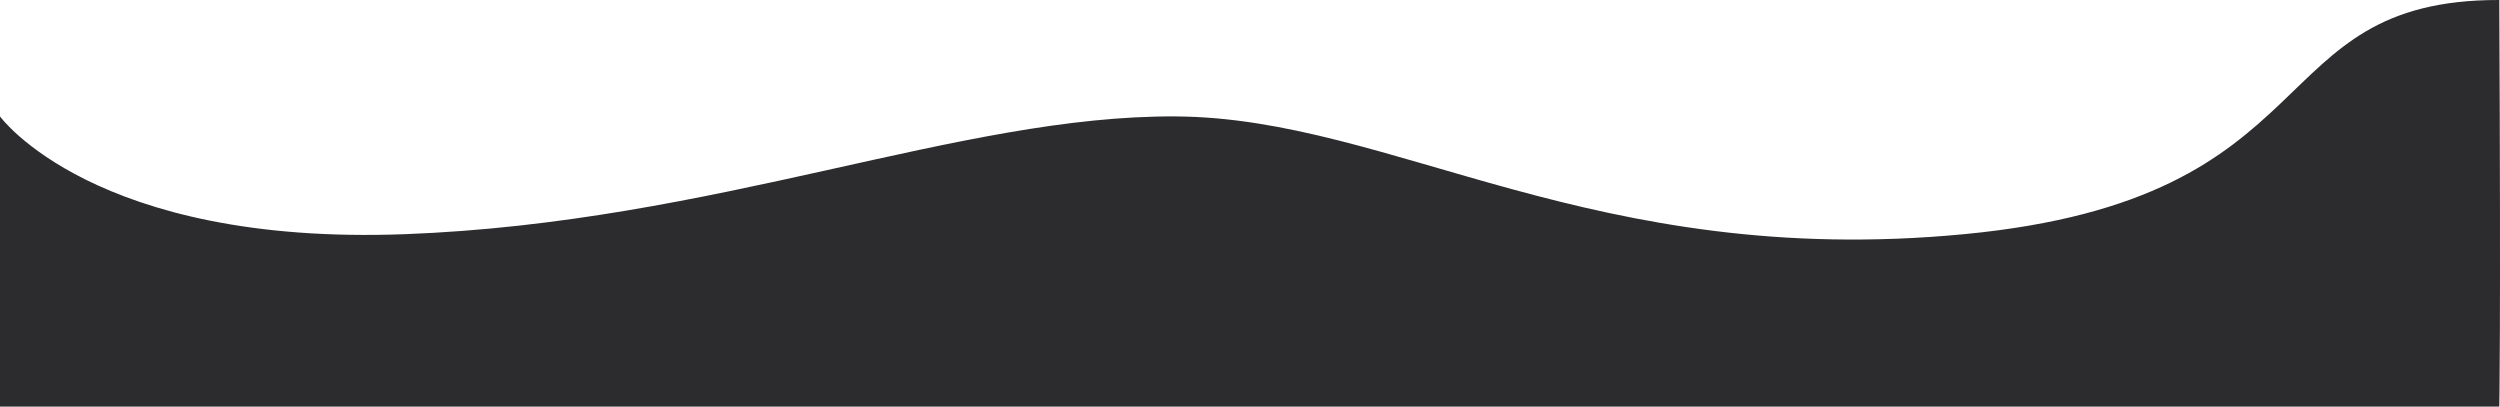 <svg xmlns="http://www.w3.org/2000/svg" viewBox="0 0 1920.169 312.303">
  <defs>
    <style>
      .a {
        fill: rgba(44,44,46,1.0);
      }
    </style>
  </defs>
  <g transform="translate(6.877 -491.647)">
    <path class="a"
      d="M312.334,671.5c239.195-9.11,425.555-91.533,592.011-90.435s319.713,117.763,605.344,90.435,224.919-180.147,410.941-179.853c1.249,261.314,0,312.3,0,312.3H1.016V581.066S73.139,680.61,312.334,671.5Z"
      transform="translate(-7.893)" />
  </g>
</svg>